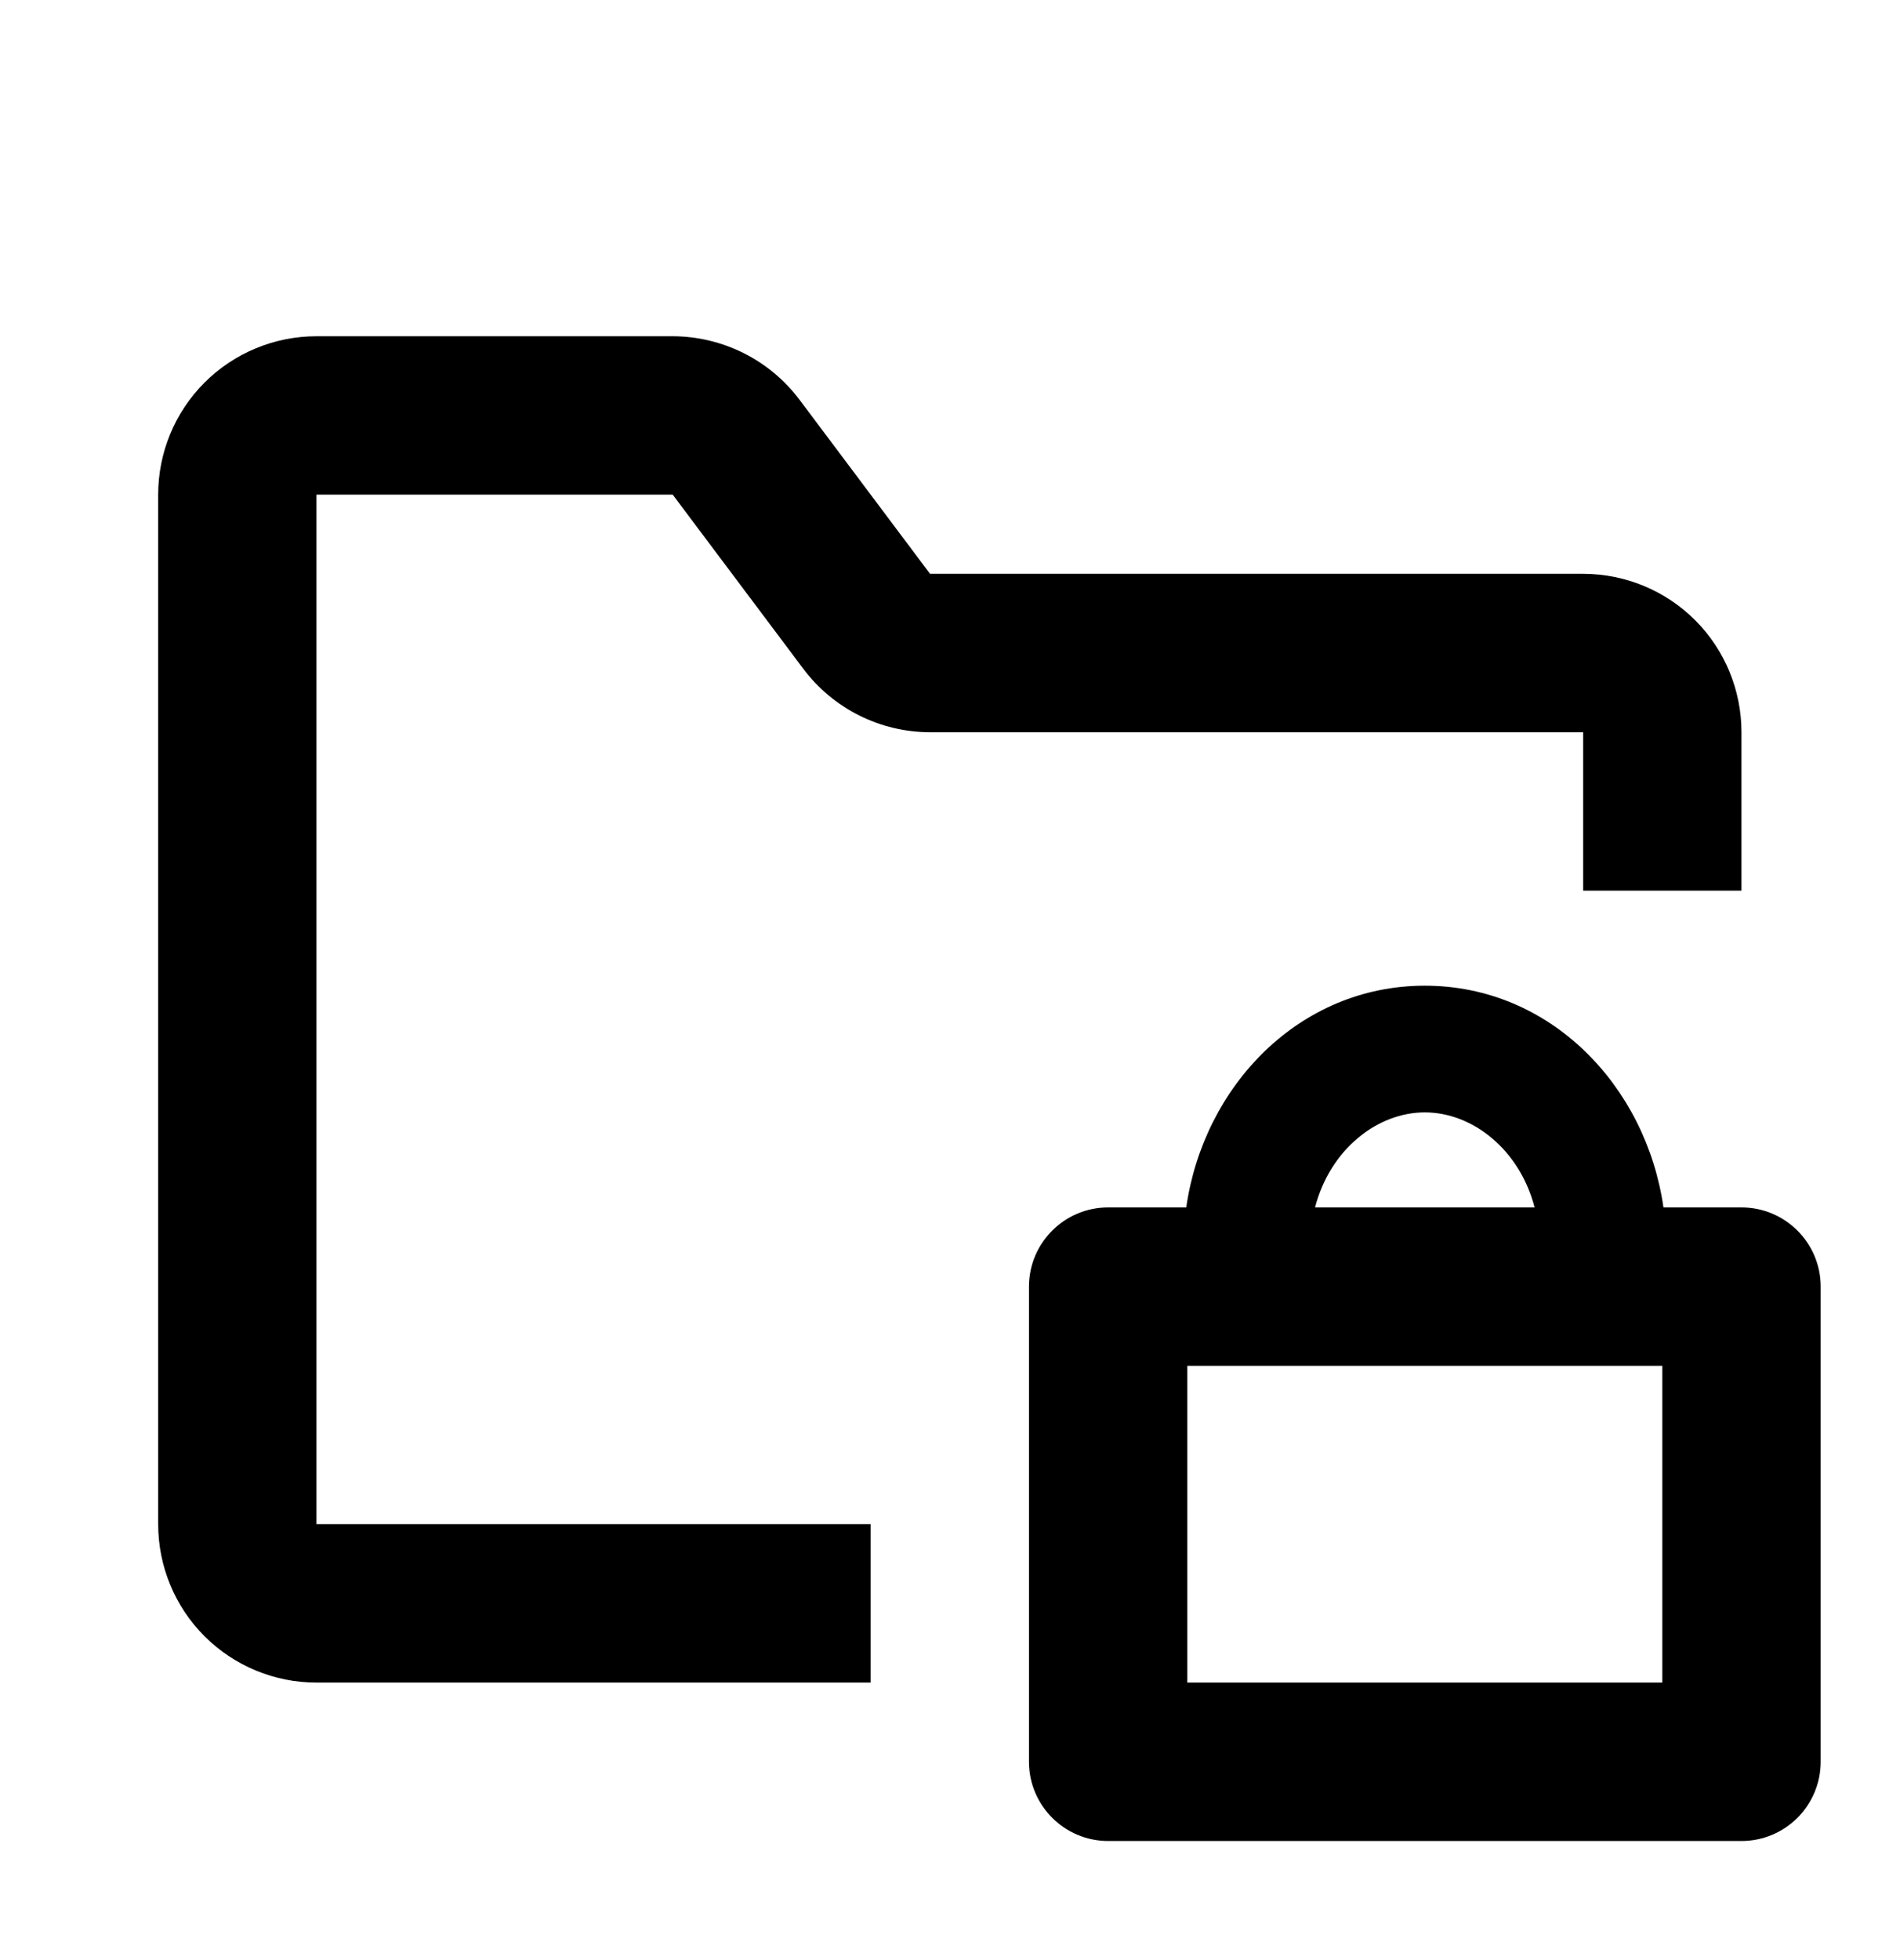 <svg width="32" height="33" viewBox="0 0 32 33" fill="none" xmlns="http://www.w3.org/2000/svg">
<path d="M23.997 16.595C26.118 16.595 27.724 18.29 28.016 20.328H29.33C30.066 20.328 30.664 20.925 30.664 21.661V29.661C30.664 30.397 30.067 30.995 29.33 30.995H18.664C17.928 30.995 17.33 30.397 17.33 29.661V21.661C17.33 20.925 17.928 20.328 18.664 20.328H19.979C20.27 18.29 21.876 16.595 23.997 16.595ZM11.33 5.661C11.744 5.662 12.152 5.759 12.523 5.944C12.893 6.129 13.215 6.398 13.464 6.728L15.664 9.661H26.664C27.371 9.661 28.05 9.942 28.55 10.442C29.05 10.942 29.33 11.621 29.33 12.328V14.995H26.664V12.328H15.664C15.25 12.327 14.842 12.231 14.472 12.046C14.102 11.861 13.779 11.592 13.53 11.261L11.33 8.328H5.33V25.661H14.664V28.328H5.33C4.623 28.328 3.944 28.047 3.444 27.547C2.944 27.047 2.664 26.368 2.664 25.661V8.328C2.664 7.621 2.944 6.942 3.444 6.442C3.944 5.942 4.623 5.661 5.33 5.661H11.33ZM19.997 28.328H27.997V22.995H19.997V28.328ZM23.997 18.728C23.2 18.728 22.403 19.347 22.148 20.328H25.846C25.591 19.347 24.794 18.728 23.997 18.728Z" fill="black"/>
</svg>

